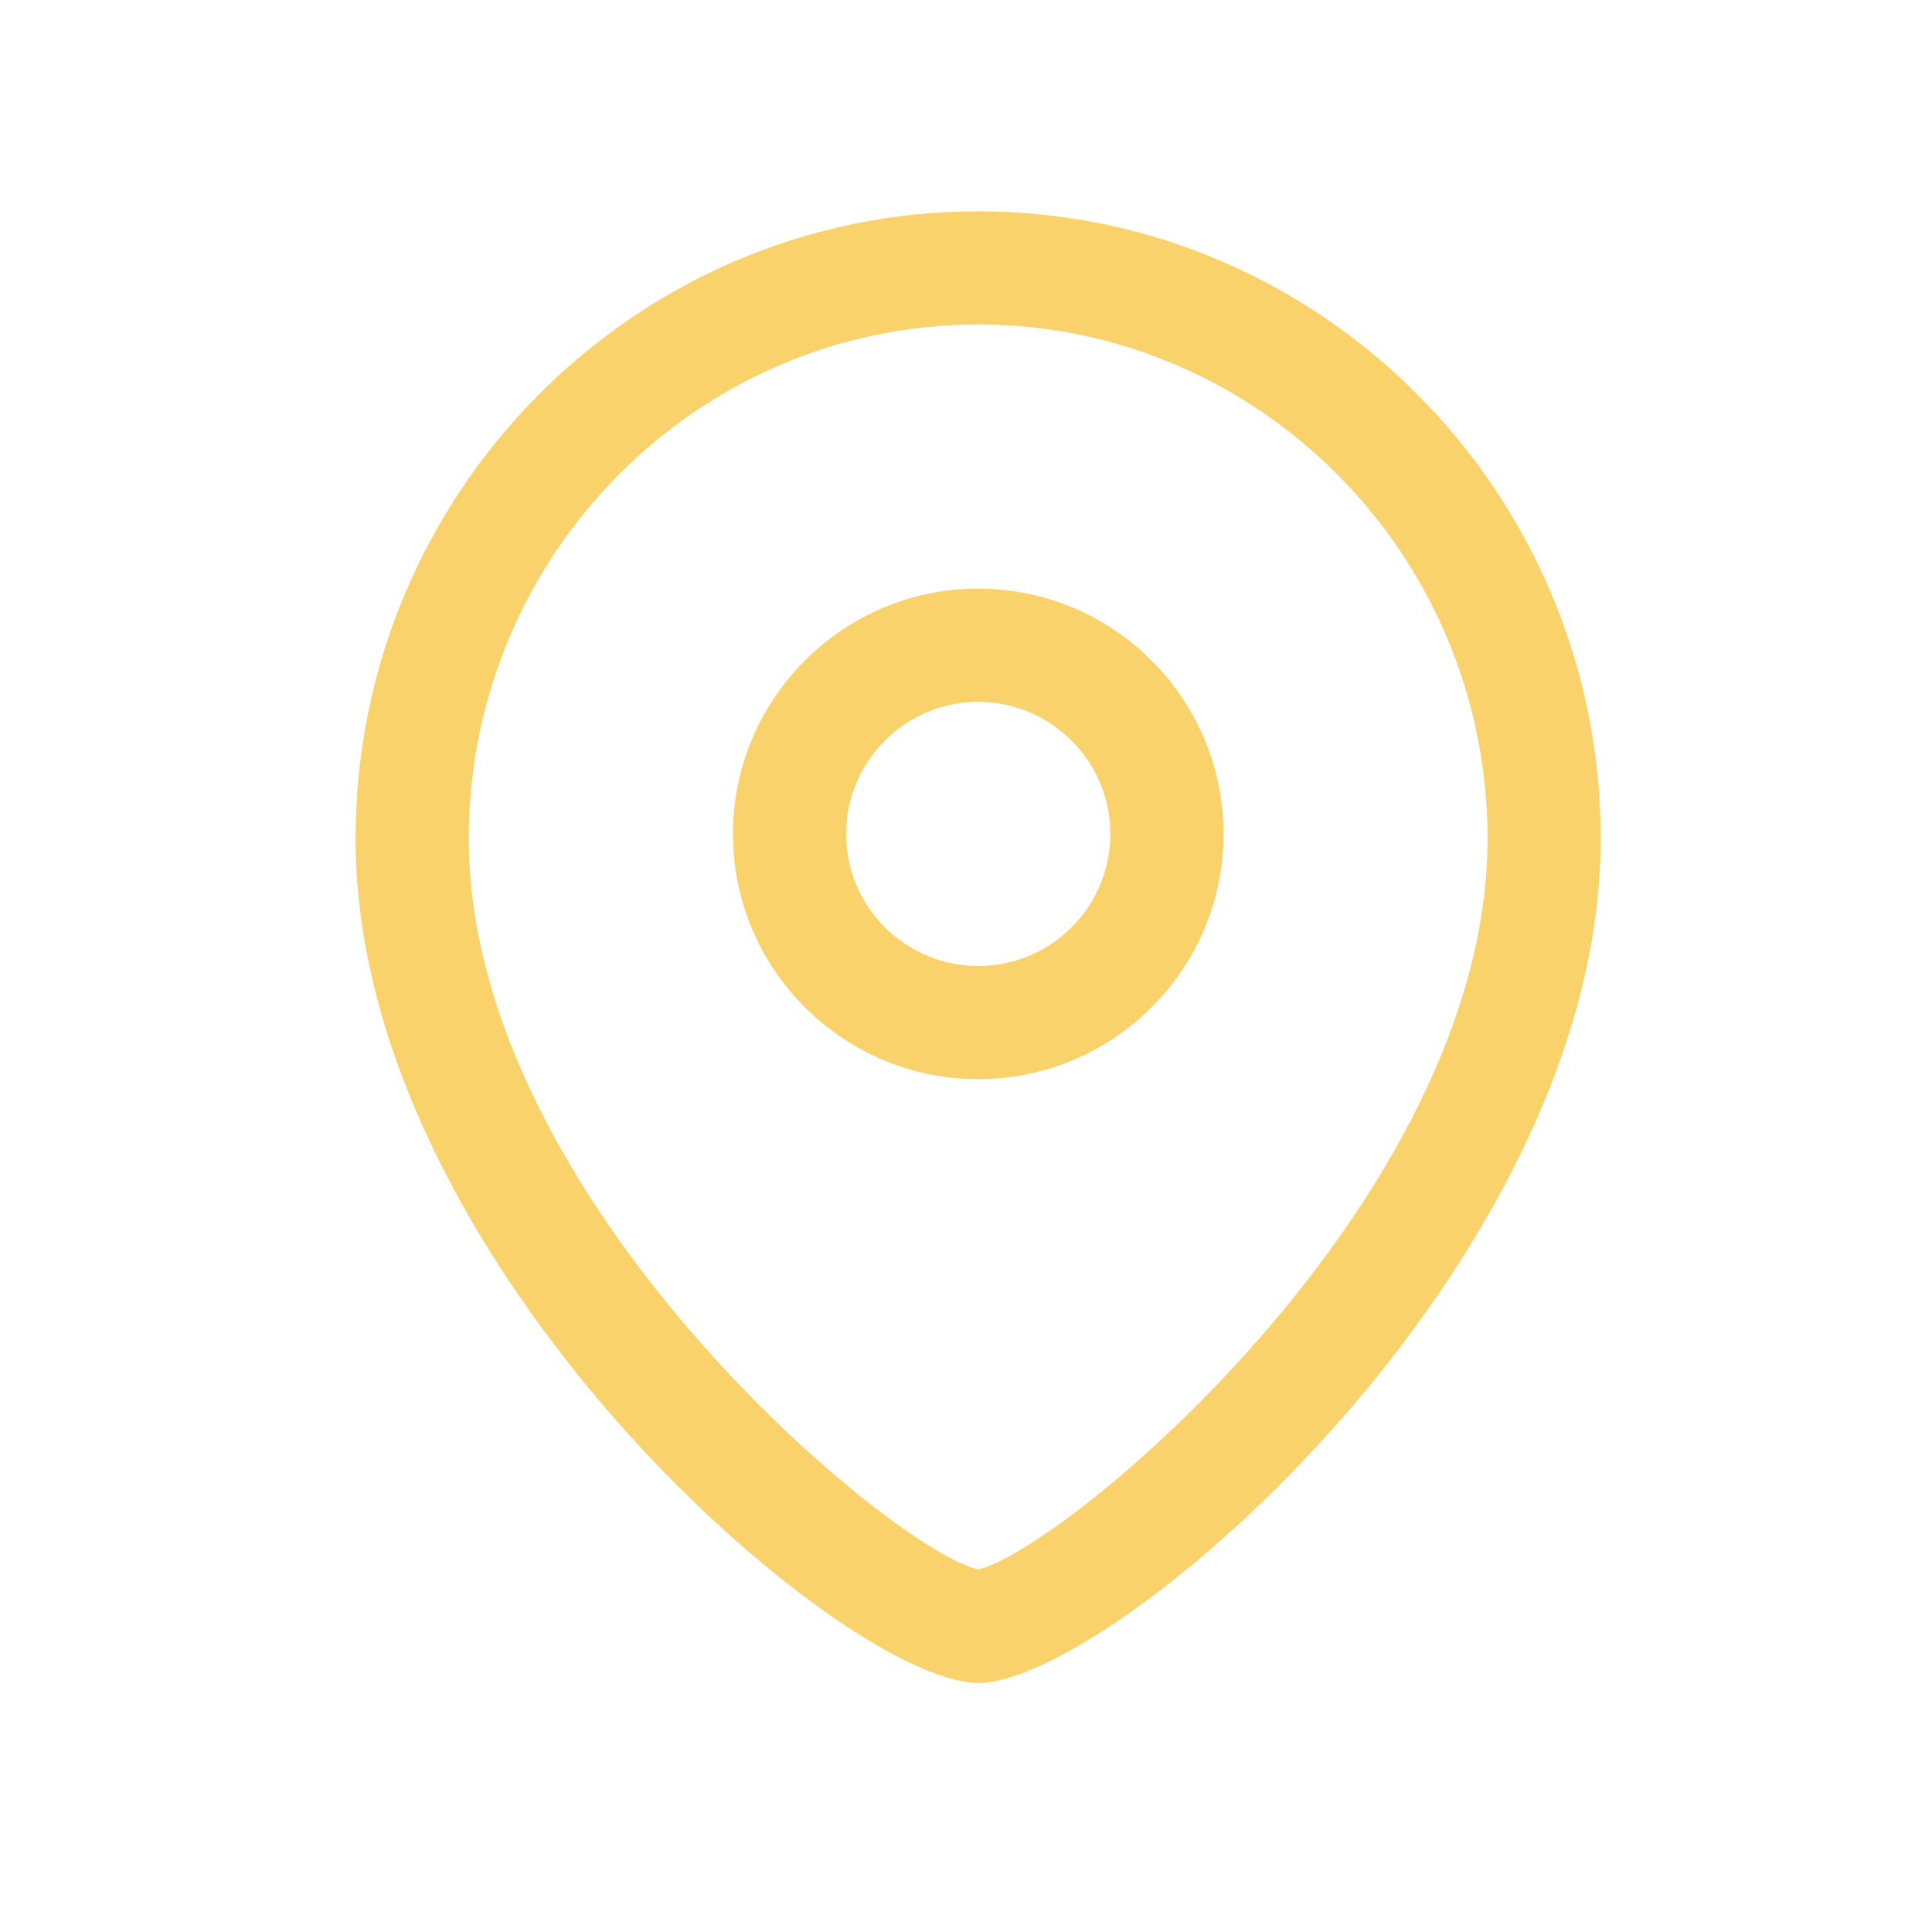 <svg width="24" height="24" viewBox="0 0 24 24" fill="none" xmlns="http://www.w3.org/2000/svg">
<path fill-rule="evenodd" clip-rule="evenodd" d="M12.151 2.625C16.416 2.625 19.885 6.121 19.885 10.418C19.885 15.701 13.833 20.906 12.151 20.906C10.469 20.906 4.417 15.701 4.417 10.418C4.417 6.121 7.886 2.625 12.151 2.625ZM12.151 4.031C8.662 4.031 5.823 6.897 5.823 10.418C5.823 14.899 11.095 19.264 12.151 19.496C13.207 19.263 18.479 14.898 18.479 10.418C18.479 6.897 15.64 4.031 12.151 4.031ZM12.152 7.312C13.832 7.312 15.199 8.679 15.199 10.36C15.199 12.04 13.832 13.406 12.152 13.406C10.472 13.406 9.105 12.04 9.105 10.36C9.105 8.679 10.472 7.312 12.152 7.312ZM12.152 8.719C11.247 8.719 10.511 9.455 10.511 10.36C10.511 11.265 11.247 12 12.152 12C13.057 12 13.793 11.265 13.793 10.36C13.793 9.455 13.057 8.719 12.152 8.719Z" fill="#FAD26C"/>
</svg>

